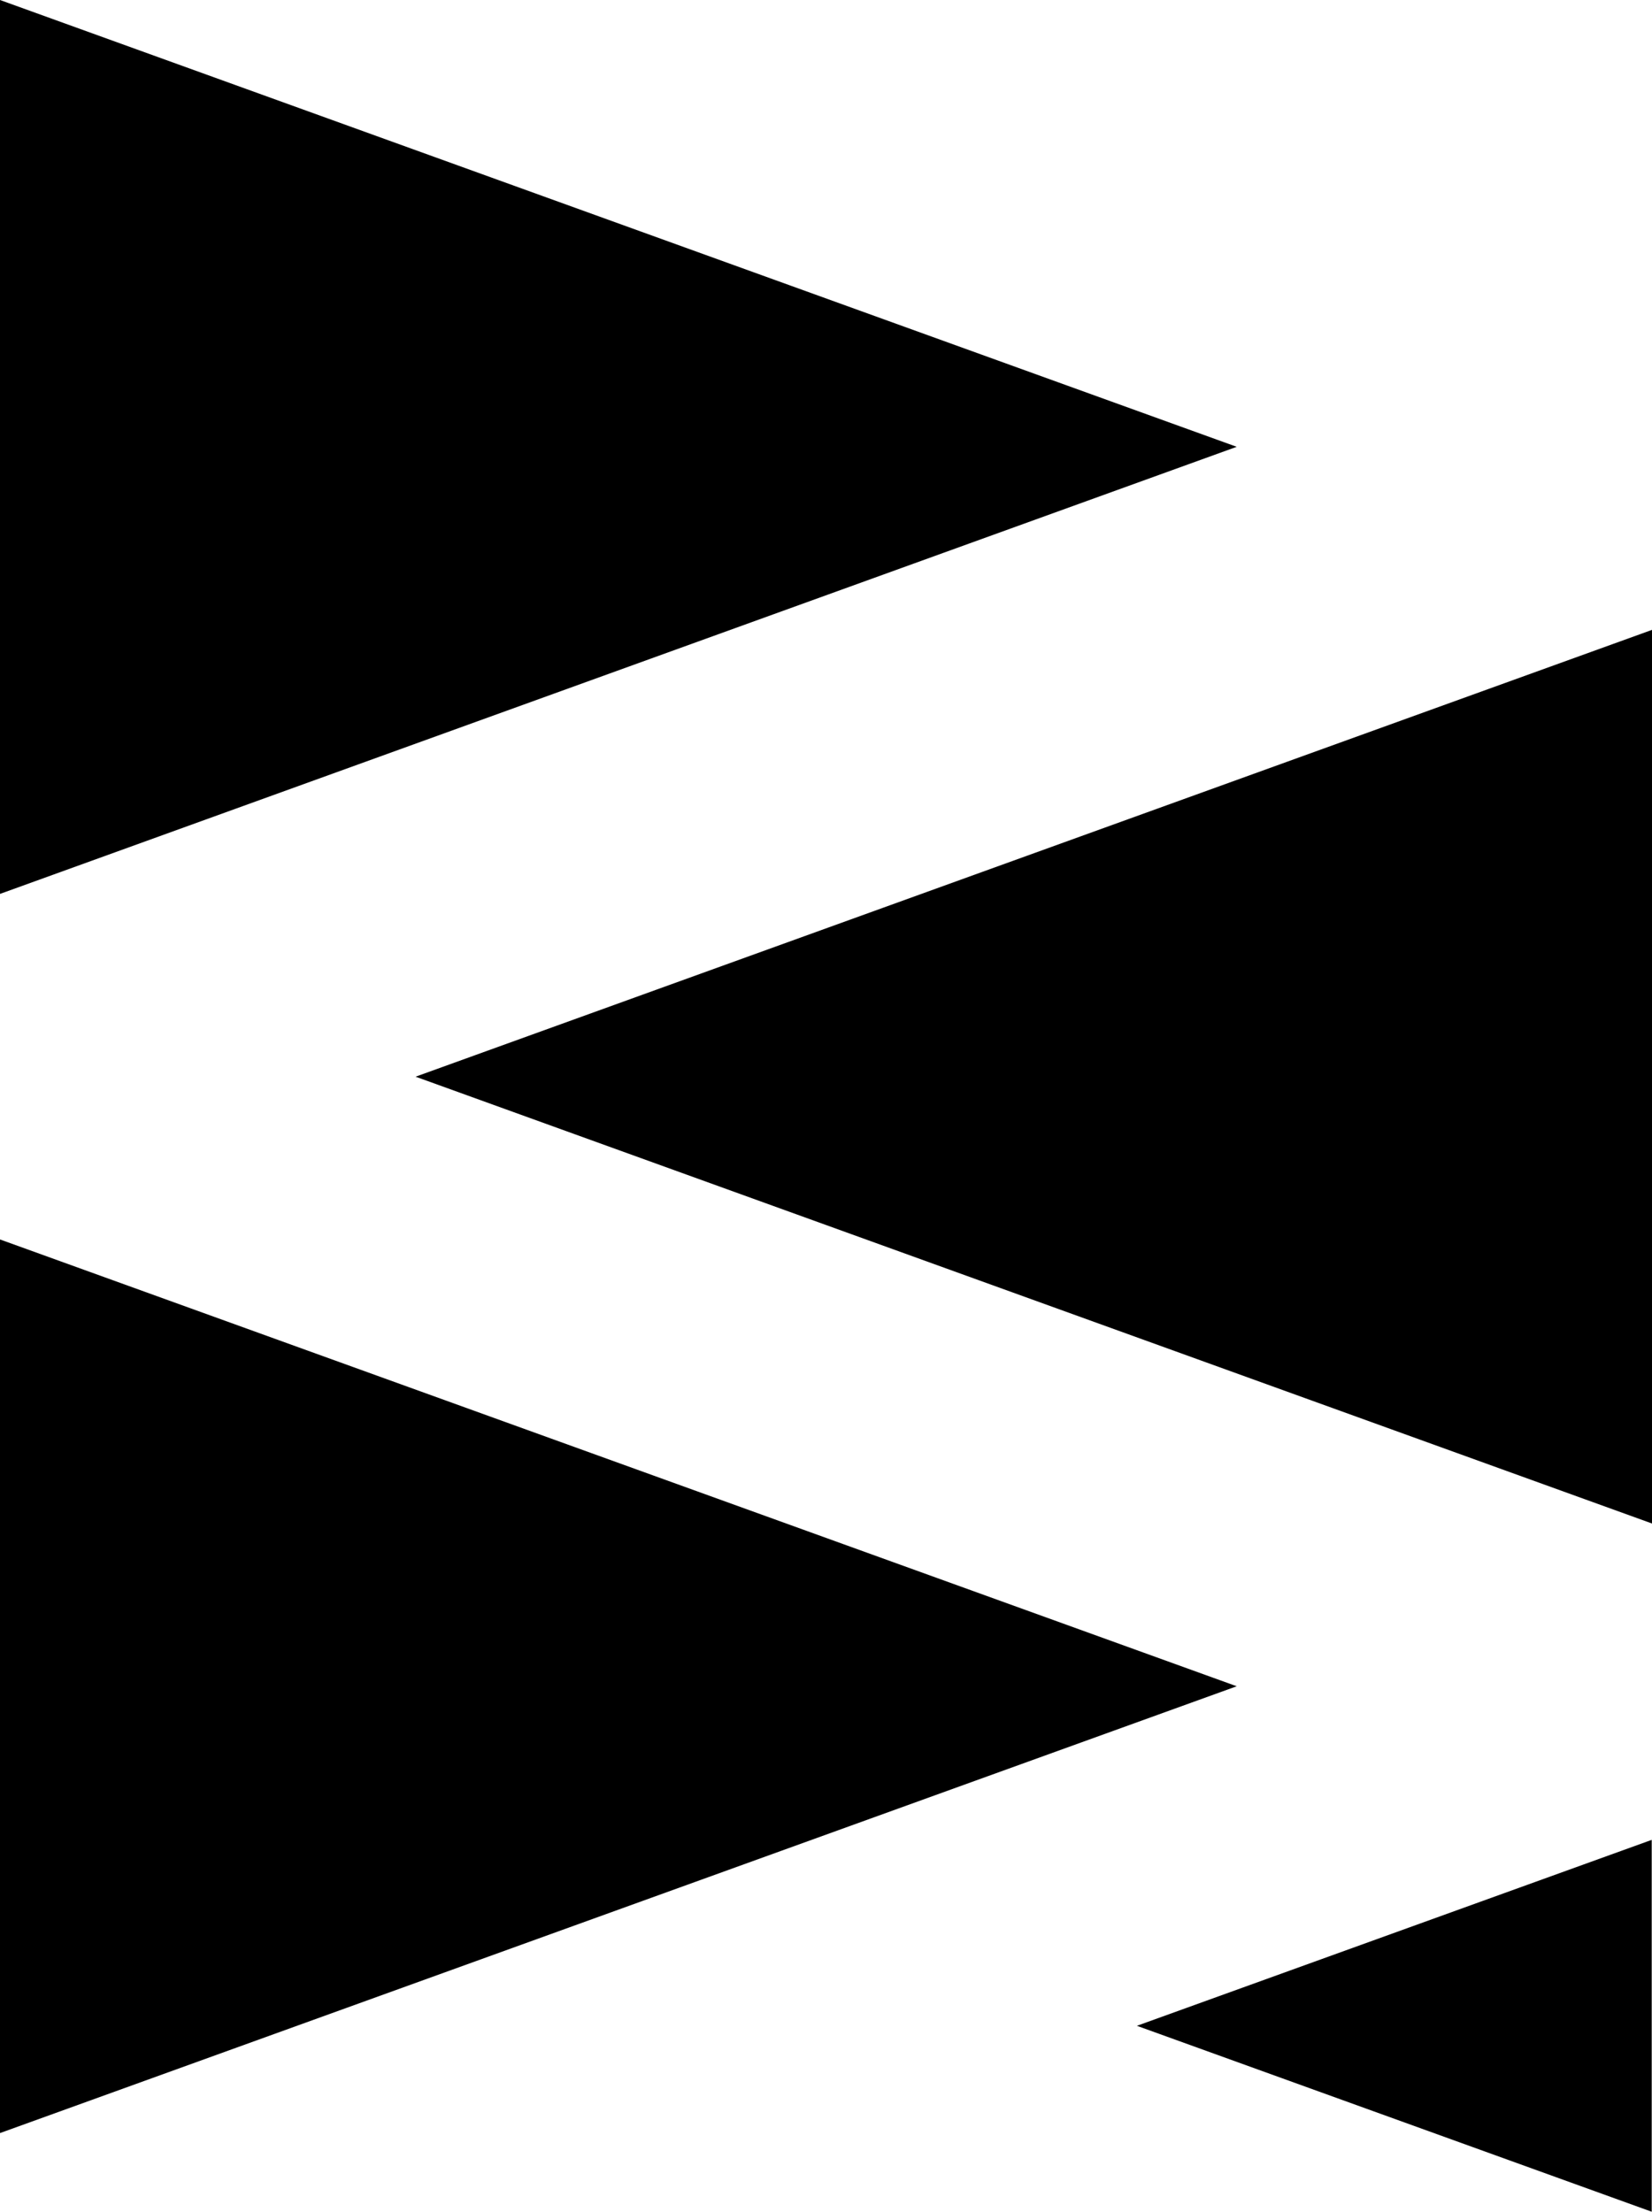 <svg xmlns="http://www.w3.org/2000/svg" viewBox="0 0 57.76 77.32"><title>Sisense-Logo</title><polygon points="43.24 15.62 0 0 0 31.25 43.24 15.62"/><polygon points="43.24 58.95 0 43.33 0 74.57 43.24 58.95"/><polygon points="14.53 37.64 57.76 53.26 57.76 22.02 14.53 37.64"/><polygon points="39.75 70.82 57.75 77.32 57.75 64.32 39.75 70.82"/></svg>